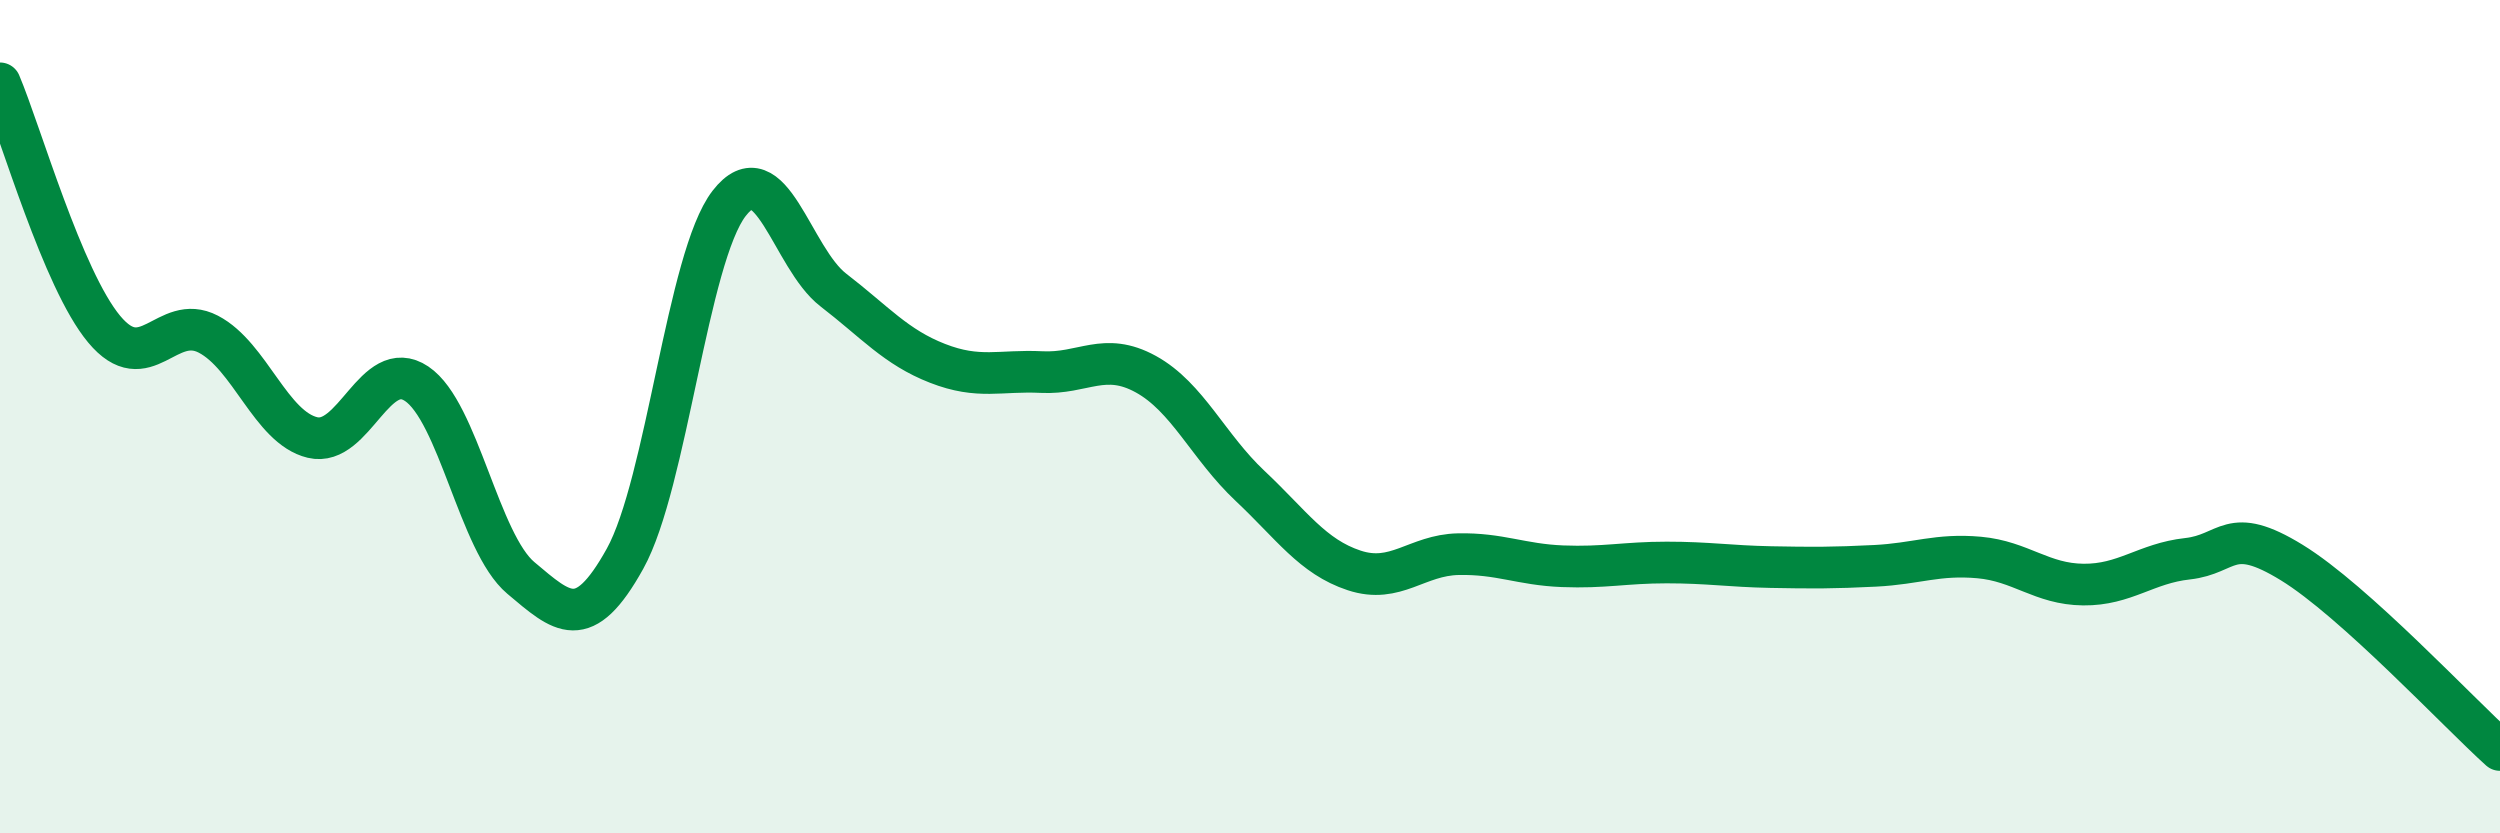 
    <svg width="60" height="20" viewBox="0 0 60 20" xmlns="http://www.w3.org/2000/svg">
      <path
        d="M 0,2 C 0.5,3.18 1.5,6.7 2.5,7.9 C 3.5,9.1 4,7.5 5,8.02 C 6,8.54 6.5,10.26 7.5,10.5 C 8.5,10.74 9,8.54 10,9.21 C 11,9.88 11.5,13.03 12.5,13.87 C 13.5,14.71 14,15.21 15,13.41 C 16,11.61 16.5,6.17 17.5,4.88 C 18.5,3.59 19,6.19 20,6.96 C 21,7.73 21.5,8.33 22.5,8.72 C 23.5,9.11 24,8.88 25,8.93 C 26,8.98 26.5,8.43 27.5,8.98 C 28.5,9.53 29,10.72 30,11.66 C 31,12.6 31.5,13.36 32.5,13.69 C 33.5,14.02 34,13.32 35,13.3 C 36,13.28 36.5,13.55 37.5,13.59 C 38.5,13.63 39,13.5 40,13.5 C 41,13.5 41.5,13.59 42.5,13.61 C 43.5,13.63 44,13.63 45,13.58 C 46,13.53 46.5,13.29 47.5,13.38 C 48.5,13.47 49,14.02 50,14.03 C 51,14.04 51.5,13.52 52.5,13.41 C 53.5,13.3 53.5,12.58 55,13.5 C 56.5,14.42 59,17.1 60,18L60 20L0 20Z"
        fill="#008740"
        opacity="0.1"
        stroke-linecap="round"
        stroke-linejoin="round"
      />
      <path
        d="M 0,2 C 0.5,3.18 1.5,6.7 2.5,7.9 C 3.5,9.1 4,7.5 5,8.02 C 6,8.54 6.5,10.26 7.5,10.5 C 8.5,10.74 9,8.54 10,9.21 C 11,9.88 11.5,13.03 12.5,13.87 C 13.5,14.71 14,15.21 15,13.41 C 16,11.61 16.5,6.17 17.5,4.88 C 18.5,3.59 19,6.19 20,6.96 C 21,7.73 21.5,8.33 22.5,8.72 C 23.5,9.11 24,8.88 25,8.93 C 26,8.98 26.5,8.43 27.5,8.98 C 28.5,9.53 29,10.72 30,11.66 C 31,12.6 31.5,13.36 32.5,13.69 C 33.5,14.02 34,13.32 35,13.3 C 36,13.28 36.5,13.55 37.5,13.59 C 38.5,13.63 39,13.5 40,13.5 C 41,13.5 41.5,13.59 42.5,13.61 C 43.5,13.63 44,13.63 45,13.58 C 46,13.53 46.5,13.29 47.5,13.38 C 48.5,13.47 49,14.02 50,14.03 C 51,14.04 51.5,13.52 52.5,13.41 C 53.5,13.3 53.5,12.58 55,13.5 C 56.5,14.42 59,17.1 60,18"
        stroke="#008740"
        stroke-width="1"
        fill="none"
        stroke-linecap="round"
        stroke-linejoin="round"
      />
    </svg>
  